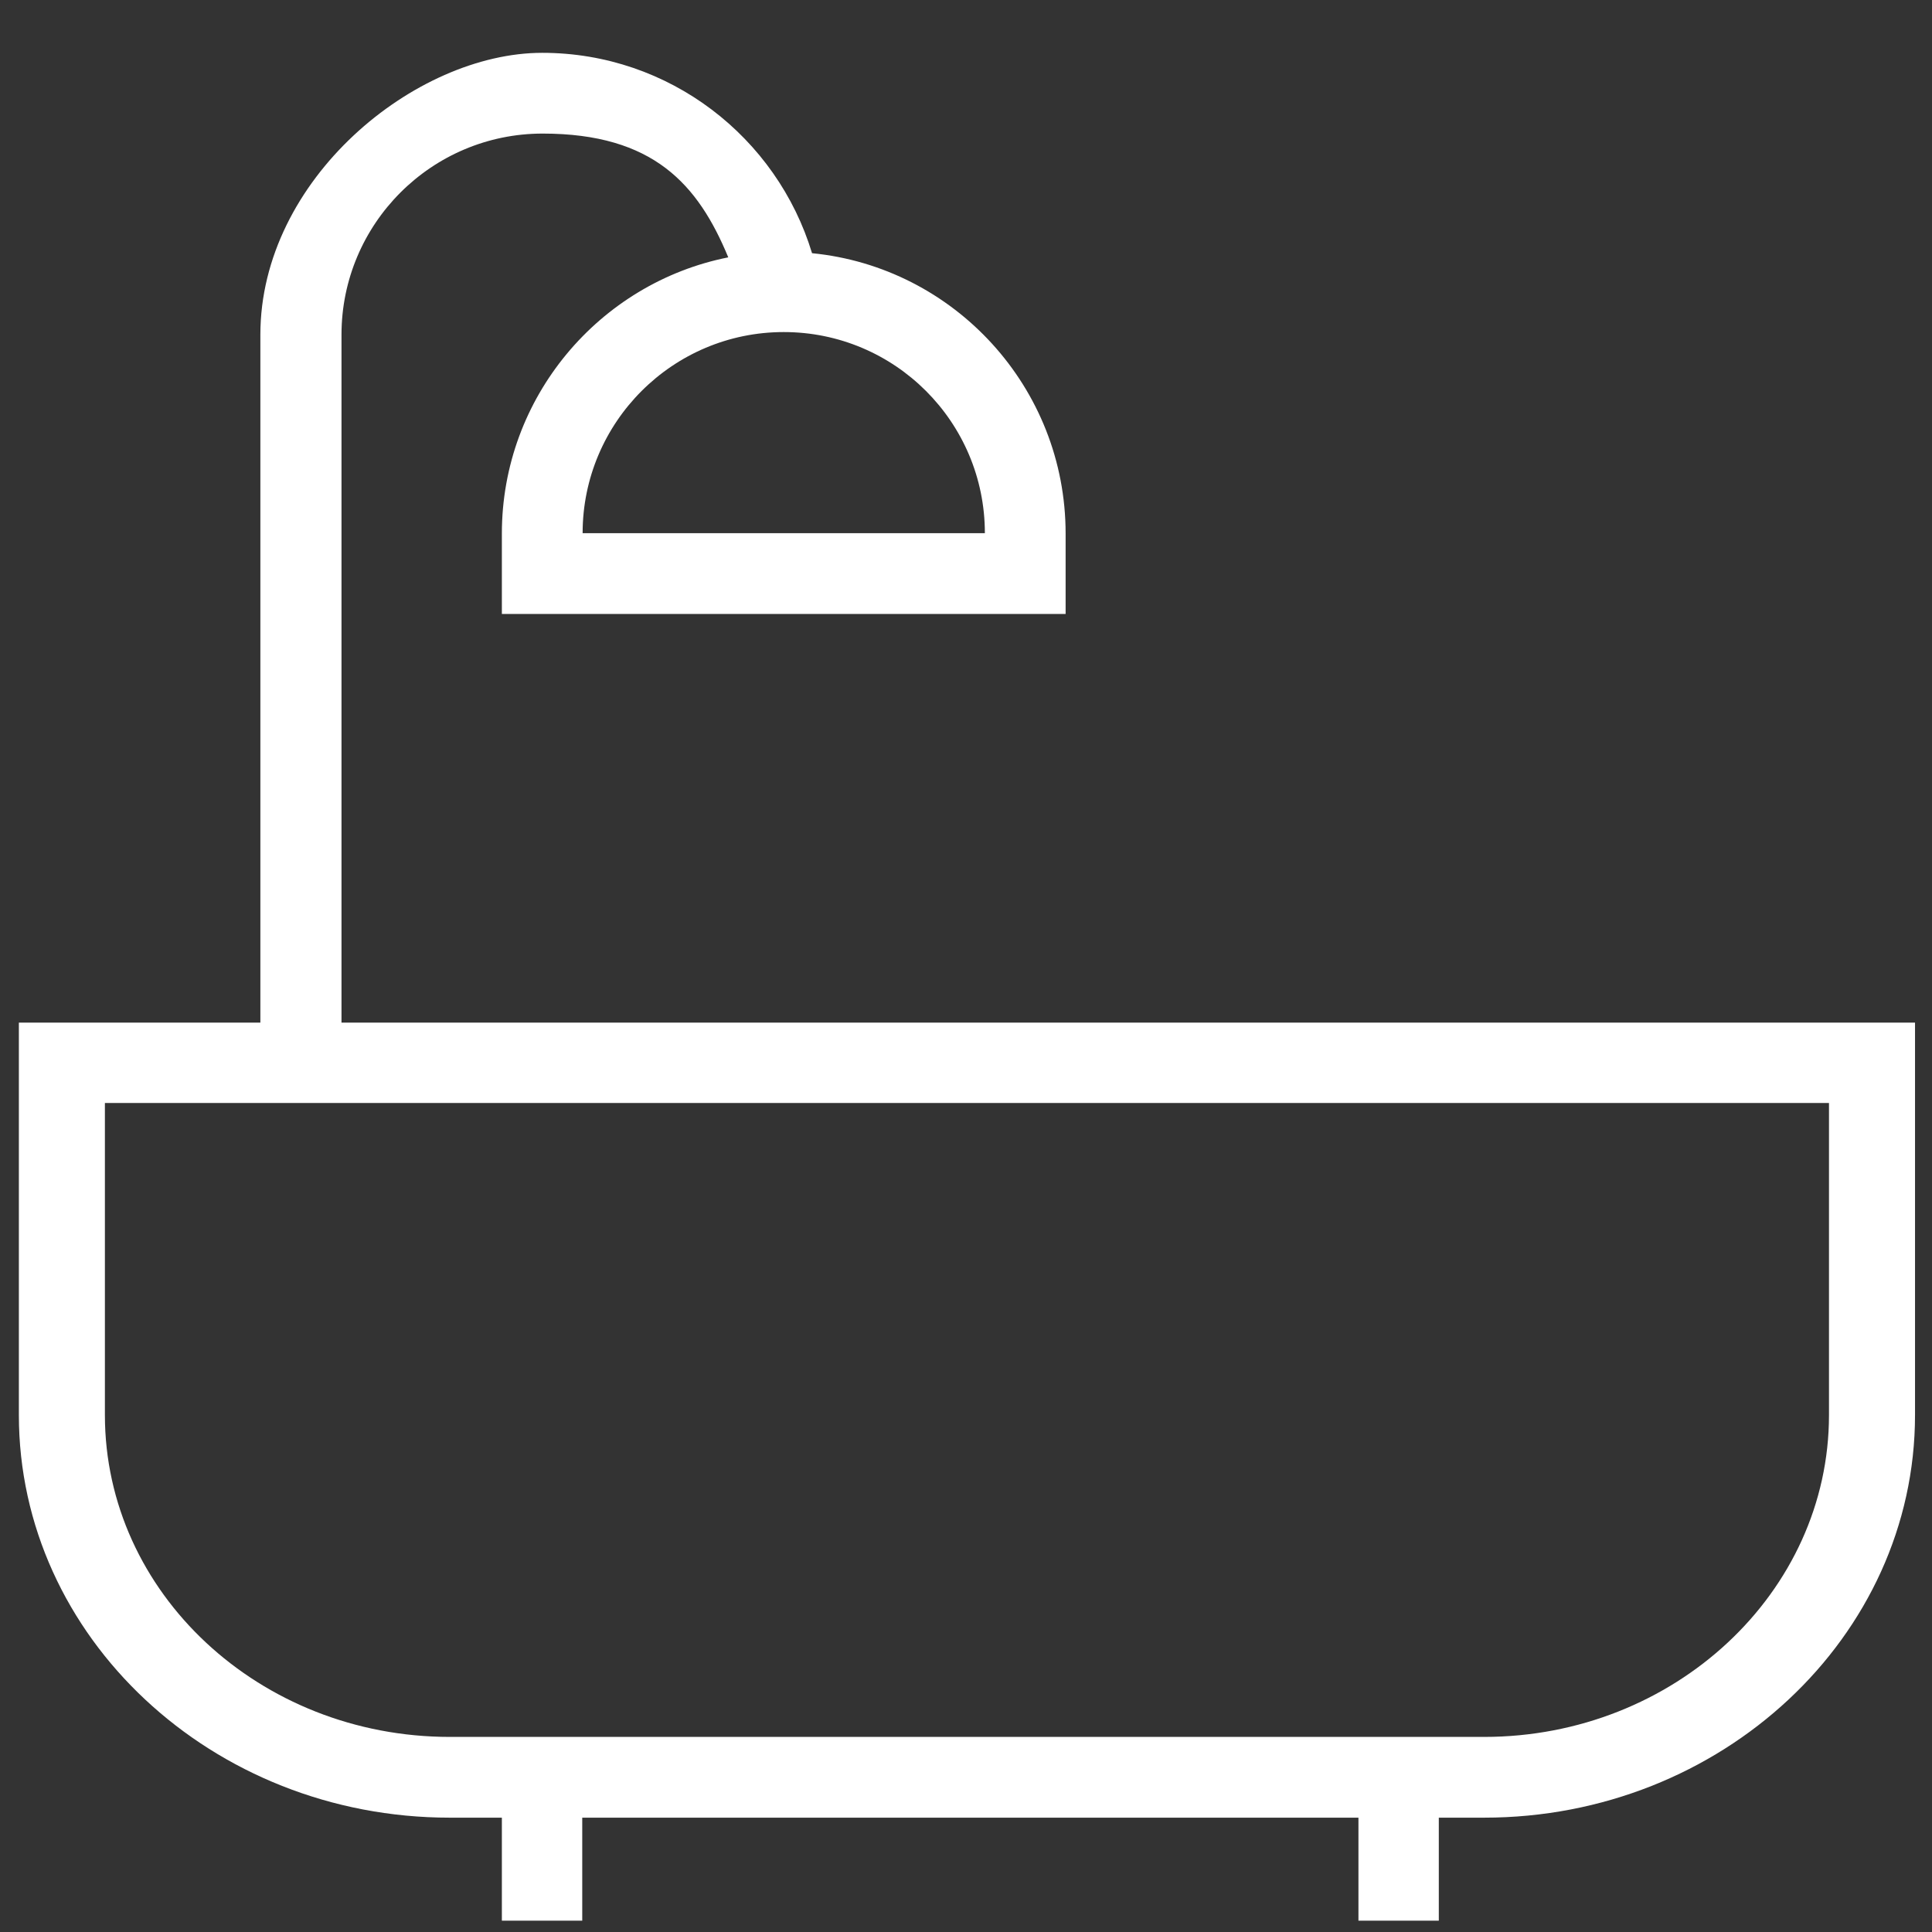 <svg xmlns="http://www.w3.org/2000/svg" id="Layer_1" viewBox="0 0 512 512"><rect x="0" y="0" width="512" height="512" fill="#333333" stroke="none"/><defs><style>      .st0 {        fill: #fff;      }    </style></defs><path class="st0" d="M90.5,271V88.7c0-29.4,23.9-53.3,53.3-53.3s41.2,13.5,49.2,32.8c-34.2,6.8-60,37.1-60,73.2v21.3h149.4v-21.3c0-38.7-29.5-70.6-67.2-74.3-9.3-30.7-37.8-53.1-71.5-53.1s-74.7,33.5-74.7,74.7v182.3H5v104c0,58.8,51.2,106.7,114.2,106.7h13.8v27.3h21.3v-27.3h205.7v27.3h21.3v-27.3h12c62.9,0,114.2-47.9,114.2-106.7v-104H90.5ZM207.7,88c29.4,0,53.3,23.8,53.3,53.3h-106.6c0-29.4,23.9-53.3,53.3-53.3ZM484.7,375c0,47-41,85.3-91.4,85.3H119.2c-50.4,0-91.4-38.2-91.4-85.3v-82.7h456.9v82.7Z"></path></svg>